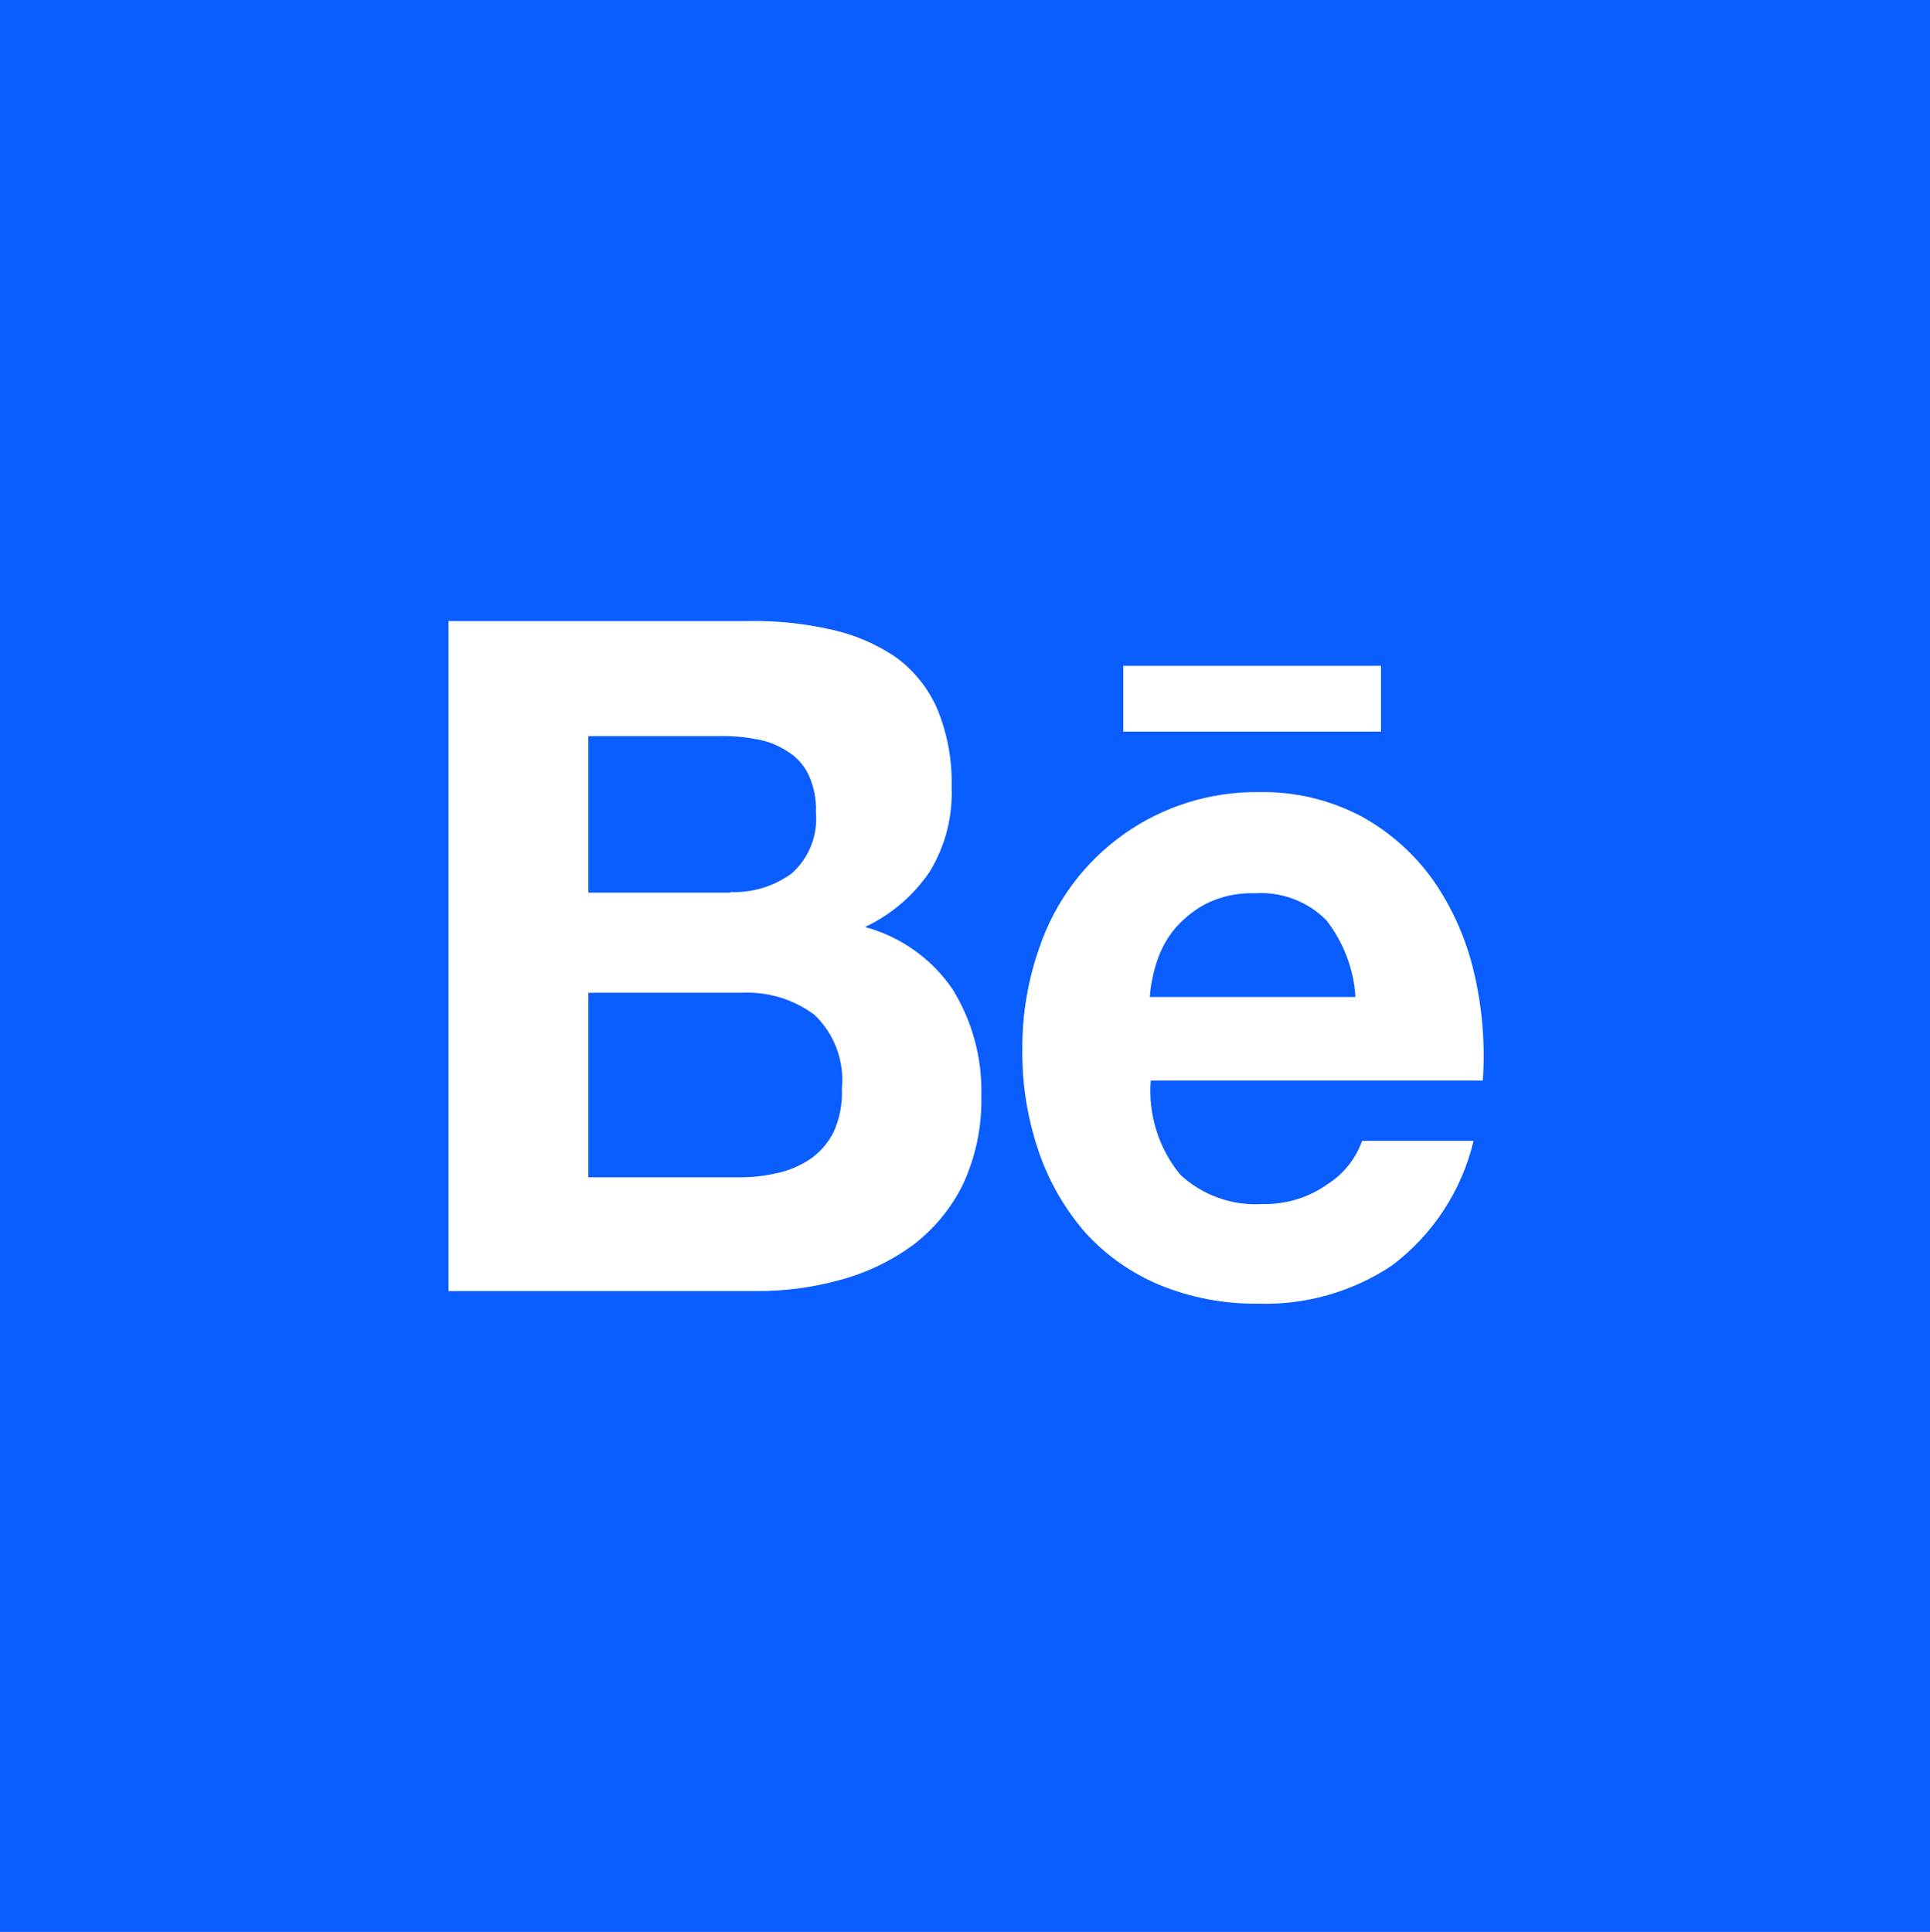 <svg xmlns="http://www.w3.org/2000/svg" xmlns:xlink="http://www.w3.org/1999/xlink" fill="none" version="1.1" width="167.806" height="168" viewBox="0 0 167.806 168"><g><g><rect x="0" y="0" width="167.806" height="168" rx="0" fill="#0A5DFE" fill-opacity="1"/></g><g><g><path d="M65.051,54.005C67.483,53.96,69.911,54.209,72.283,54.748C74.28,55.184,76.176,55.995,77.871,57.139C79.435,58.276,80.673,59.805,81.461,61.571C82.365,63.744,82.802,66.083,82.741,68.436C82.844,71.019,82.184,73.576,80.844,75.787C79.435,77.875,77.486,79.543,75.205,80.613C78.3,81.448,80.996,83.359,82.808,86.004C84.548,88.806,85.422,92.059,85.322,95.356C85.379,97.984,84.836,100.591,83.733,102.978C82.713,105.06,81.221,106.874,79.374,108.276C77.473,109.662,75.334,110.687,73.063,111.301C70.708,111.953,68.274,112.28,65.831,112.274L39,112.274L39,54.005L65.051,54.005ZM63.503,77.573C65.414,77.651,67.295,77.079,68.838,75.95C69.577,75.292,70.152,74.47,70.517,73.55C70.882,72.631,71.026,71.638,70.939,70.652C70.989,69.501,70.759,68.355,70.271,67.311C69.857,66.48,69.212,65.785,68.415,65.31C67.607,64.787,66.699,64.436,65.749,64.282C64.718,64.082,63.669,63.991,62.619,64.011L51.155,64.011L51.155,77.625L63.503,77.625L63.503,77.573ZM64.171,102.38C65.327,102.396,66.48,102.271,67.605,102.009C68.634,101.782,69.609,101.359,70.479,100.765C71.331,100.171,72.019,99.372,72.48,98.441C73.014,97.254,73.26,95.958,73.196,94.658C73.312,93.473,73.155,92.278,72.738,91.163C72.32,90.049,71.653,89.044,70.787,88.228C68.952,86.876,66.703,86.206,64.427,86.334L51.155,86.334L51.155,102.38L64.171,102.38Z" fill="#FFFFFF" fill-opacity="1" style="mix-blend-mode:passthrough"/></g><g><path d="M102.633,102.164C103.587,103.049,104.711,103.73,105.937,104.166C107.162,104.603,108.463,104.786,109.761,104.704C111.82,104.756,113.838,104.13,115.505,102.922C116.861,102.04,117.888,100.735,118.427,99.209L128.12,99.209C127.087,103.552,124.565,107.396,120.992,110.072C117.564,112.347,113.513,113.5,109.401,113.369C106.467,113.407,103.554,112.856,100.836,111.747C98.378,110.722,96.174,109.172,94.377,107.206C92.586,105.146,91.211,102.76,90.326,100.178C89.333,97.292,88.847,94.257,88.889,91.205C88.871,88.205,89.374,85.224,90.374,82.395C91.719,78.416,94.289,74.964,97.717,72.537C101.145,70.109,105.253,68.829,109.453,68.881C112.554,68.817,115.621,69.542,118.364,70.99C120.843,72.35,122.982,74.254,124.619,76.559C126.294,78.978,127.495,81.693,128.157,84.559C128.884,87.638,129.143,90.808,128.926,93.963L100.053,93.963C99.819,96.928,100.744,99.868,102.633,102.164ZM115.301,80.004C114.493,79.196,113.521,78.57,112.451,78.17C111.381,77.769,110.237,77.602,109.097,77.68C107.584,77.622,106.083,77.958,104.738,78.653C103.673,79.24,102.732,80.029,101.969,80.977C101.293,81.866,100.789,82.873,100.484,83.947C100.209,84.843,100.037,85.767,99.971,86.702L117.855,86.702C117.699,84.265,116.811,81.932,115.308,80.008L115.301,80.004Z" fill="#FFFFFF" fill-opacity="1" style="mix-blend-mode:passthrough"/></g><g><path d="M120.075,57.896L97.666,57.896L97.666,63.624L120.075,63.624L120.075,57.896Z" fill="#FFFFFF" fill-opacity="1" style="mix-blend-mode:passthrough"/></g></g></g></svg>